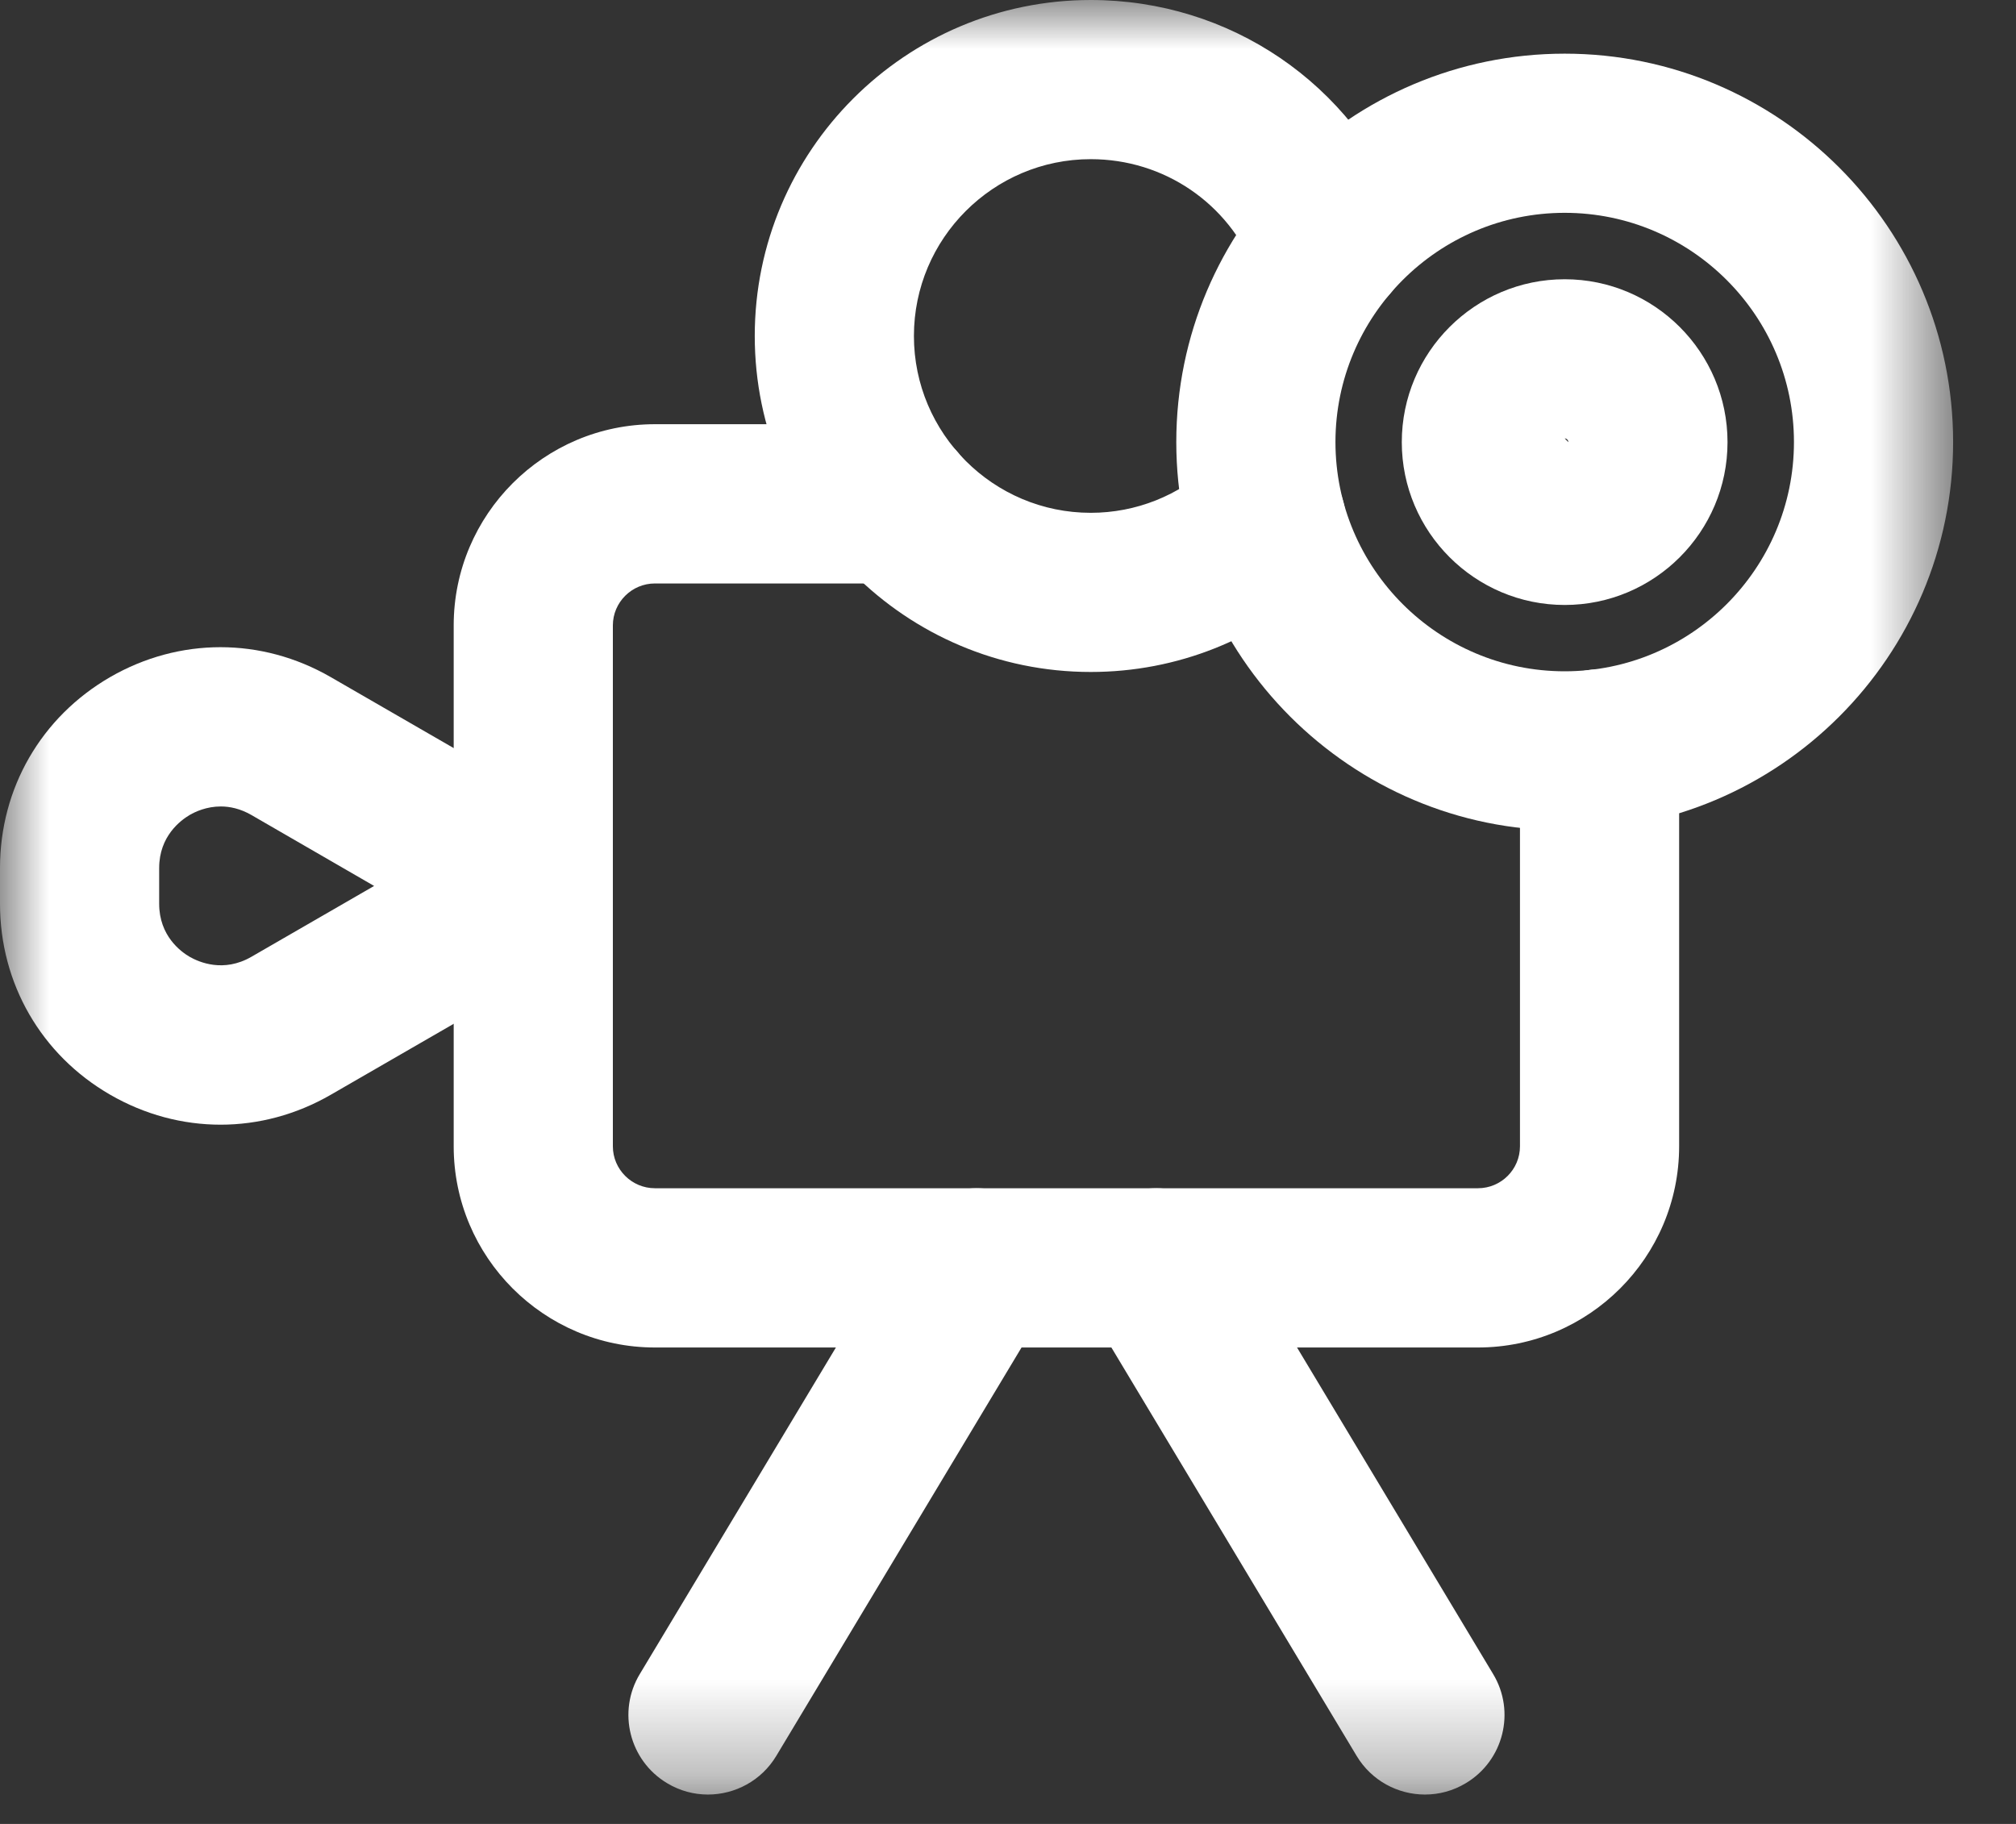 <svg width="21" height="19" viewBox="0 0 21 19" fill="none" xmlns="http://www.w3.org/2000/svg">
<rect x="0" y="0" width="21" height="19" fill="#333333" stroke="none"/>
<mask id="mask0_8_7690" style="mask-type:alpha" maskUnits="userSpaceOnUse" x="0" y="0" width="21" height="19">
<rect width="20.345" height="18.695" fill="white"/>
</mask>
<g mask="url(#mask0_8_7690)">
<path d="M15.395 14.037H6.822C5.666 14.037 4.726 13.096 4.726 11.941V6.515C4.726 5.36 5.666 4.419 6.822 4.419H9.345C9.804 4.419 10.174 4.791 10.174 5.249C10.174 5.707 9.804 6.078 9.345 6.078H6.822C6.581 6.078 6.384 6.274 6.384 6.515V11.941C6.384 12.182 6.581 12.378 6.822 12.378H15.395C15.637 12.378 15.833 12.182 15.833 11.941V7.801C15.833 7.342 16.205 6.972 16.662 6.972C17.12 6.972 17.491 7.342 17.491 7.801V11.941C17.491 13.096 16.551 14.037 15.395 14.037Z" fill="white"/>
<path d="M16.299 8.651C14.068 8.651 12.253 6.836 12.253 4.605C12.253 2.374 14.068 0.559 16.299 0.559C18.53 0.559 20.345 2.374 20.345 4.605C20.345 6.836 18.53 8.651 16.299 8.651ZM16.299 2.217C14.982 2.217 13.911 3.289 13.911 4.605C13.911 5.922 14.982 6.993 16.299 6.993C17.616 6.993 18.687 5.922 18.687 4.605C18.687 3.289 17.616 2.217 16.299 2.217Z" fill="white"/>
<path d="M16.299 6.302C15.364 6.302 14.602 5.541 14.602 4.606C14.602 3.67 15.364 2.909 16.299 2.909C17.234 2.909 17.995 3.67 17.995 4.606C17.995 5.541 17.234 6.302 16.299 6.302ZM16.299 4.567L16.337 4.606C16.337 4.585 16.32 4.567 16.299 4.567Z" fill="white"/>
<path d="M11.362 7C9.432 7 7.862 5.43 7.862 3.5C7.862 1.57 9.432 -0 11.362 -0C12.809 -0 14.089 0.87 14.62 2.217C14.788 2.644 14.579 3.125 14.153 3.293C13.727 3.46 13.245 3.251 13.078 2.826C12.798 2.116 12.124 1.658 11.362 1.658C10.347 1.658 9.52 2.484 9.52 3.5C9.52 4.516 10.347 5.342 11.362 5.342C11.833 5.342 12.281 5.163 12.623 4.841C12.956 4.527 13.481 4.541 13.795 4.873C14.109 5.206 14.095 5.73 13.762 6.046C13.111 6.661 12.259 7 11.362 7Z" fill="white"/>
<path d="M7.374 18.694C7.229 18.694 7.082 18.656 6.948 18.575C6.556 18.34 6.428 17.83 6.665 17.438L9.462 12.78C9.698 12.388 10.207 12.261 10.6 12.496C10.992 12.732 11.119 13.241 10.883 13.634L8.086 18.292C7.931 18.55 7.656 18.694 7.374 18.694Z" fill="white"/>
<path d="M14.843 18.694C14.562 18.694 14.287 18.55 14.132 18.292L11.335 13.634C11.098 13.241 11.226 12.732 11.618 12.496C12.011 12.261 12.52 12.388 12.756 12.78L15.553 17.438C15.79 17.83 15.662 18.34 15.27 18.575C15.136 18.656 14.989 18.694 14.843 18.694Z" fill="white"/>
<path d="M2.298 11.716C1.903 11.716 1.508 11.612 1.148 11.404C0.429 10.989 0 10.245 0 9.415V9.042C0 8.211 0.429 7.469 1.148 7.053C1.868 6.638 2.726 6.638 3.446 7.054L5.97 8.511C6.227 8.659 6.384 8.933 6.384 9.229C6.384 9.525 6.227 9.799 5.97 9.947L3.446 11.404C3.086 11.612 2.691 11.716 2.298 11.716ZM2.3 8.401C2.152 8.401 2.036 8.455 1.977 8.489C1.882 8.545 1.658 8.71 1.658 9.042V9.415C1.658 9.748 1.882 9.913 1.977 9.968C2.074 10.023 2.328 10.134 2.617 9.968L3.897 9.229L2.617 8.489C2.503 8.424 2.395 8.401 2.3 8.401Z" fill="white"/>
</g>
</svg>
